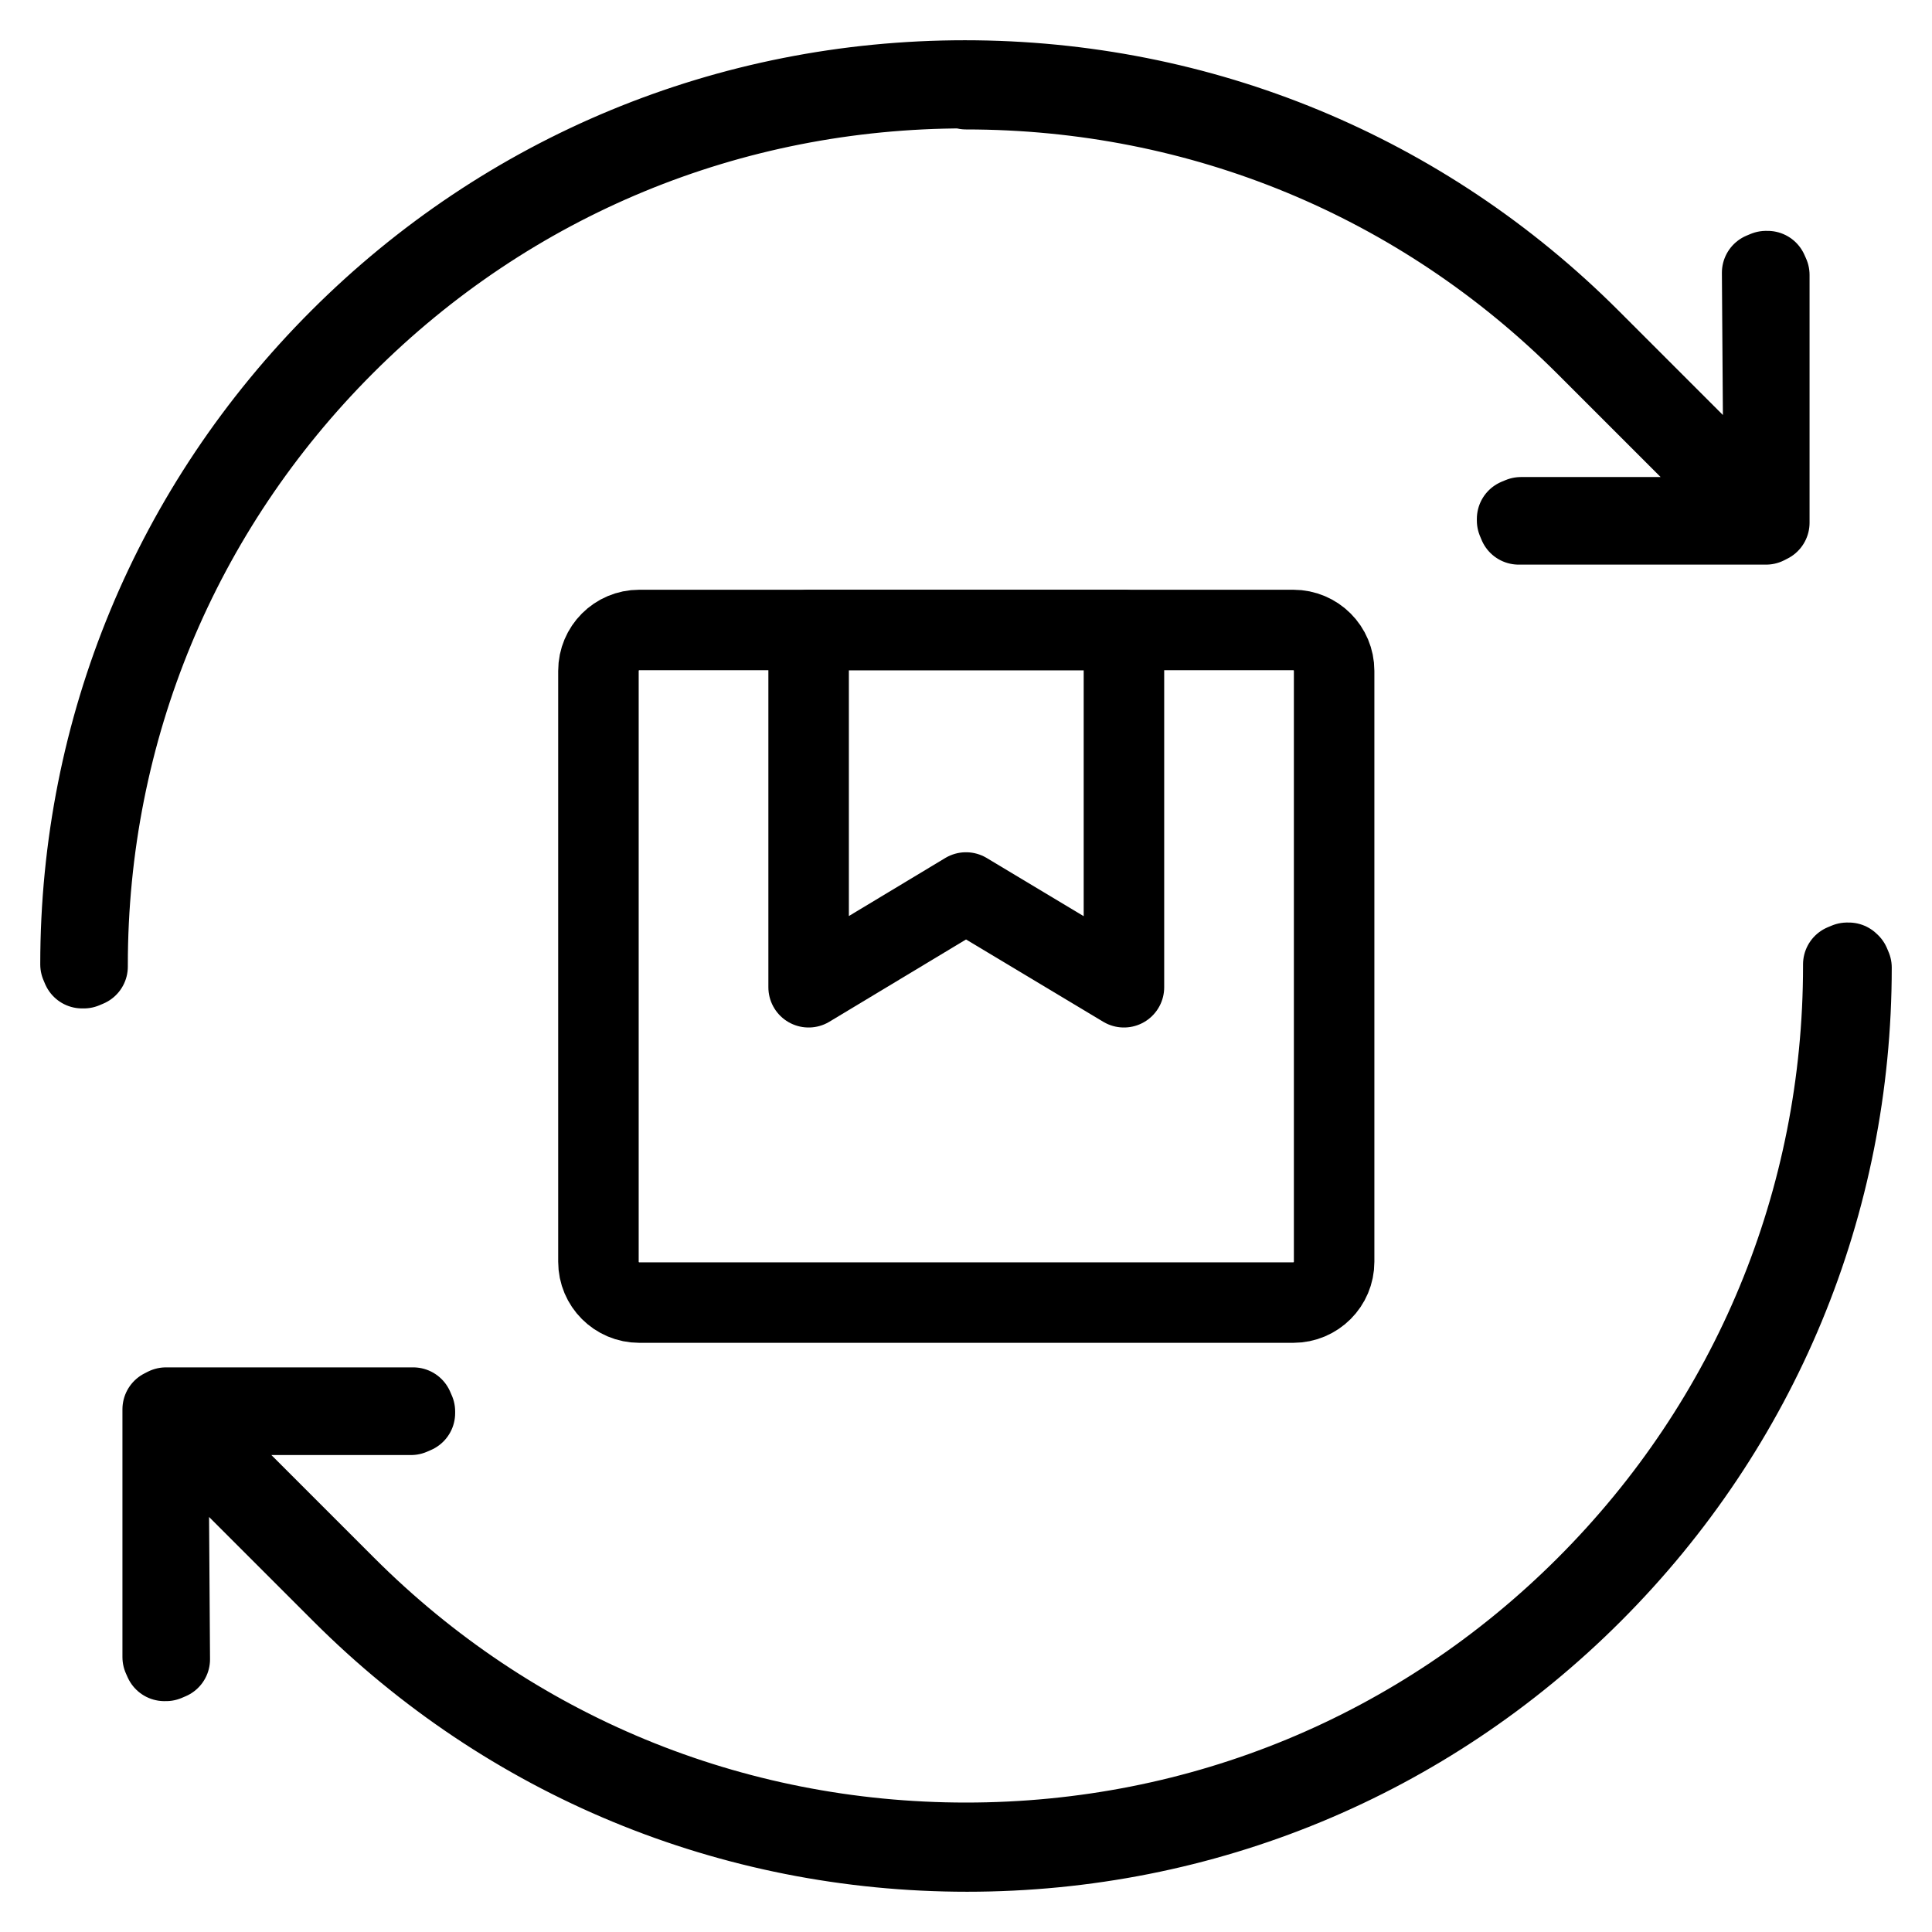 <svg xmlns="http://www.w3.org/2000/svg" fill="none" viewBox="0 0 24 24" height="24" width="24">
<path stroke-linejoin="round" stroke-linecap="round" stroke="black" d="M22.966 11.96H22.946L22.898 11.98V12C22.898 14.909 21.762 17.649 19.705 19.706C17.649 21.762 14.916 22.892 12 22.892C9.084 22.892 6.351 21.762 4.295 19.706L2.164 17.575H5.106L5.154 17.554V17.534L5.133 17.486H2.062L2.035 17.5L2.021 17.507V17.541V17.554V20.585L2.042 20.632H2.062L2.109 20.612L2.089 17.629L4.247 19.787C6.317 21.857 9.077 23 12.014 23C14.95 23 17.71 21.857 19.78 19.787C21.857 17.71 23 14.95 23 12.02L22.98 11.973L22.966 11.96Z"></path>
<path stroke-linejoin="round" stroke-linecap="round" stroke="black" d="M12 1.108C14.916 1.108 17.649 2.238 19.705 4.295L21.836 6.426H18.894L18.846 6.446V6.466L18.866 6.514H21.938L21.965 6.5L21.979 6.493V6.459V6.446V3.415L21.958 3.368H21.938L21.89 3.388L21.911 6.371L19.753 4.213C17.683 2.143 14.922 1 11.986 1C9.05 1 6.29 2.143 4.22 4.213C2.143 6.29 1 9.05 1 11.98L1.02 12.027H1.041L1.088 12.007V11.986C1.088 9.077 2.224 6.338 4.281 4.281C6.338 2.224 9.071 1.095 11.986 1.095L12 1.108Z"></path>
<path stroke-linejoin="round" stroke-linecap="round" stroke="black" d="M16.066 7.826H7.941C7.661 7.826 7.434 8.053 7.434 8.334V15.674C7.434 15.954 7.661 16.181 7.941 16.181H16.066C16.346 16.181 16.573 15.954 16.573 15.674V8.334C16.573 8.053 16.346 7.826 16.066 7.826Z"></path>
<path stroke-linejoin="round" stroke-linecap="round" stroke="black" d="M13.962 12.264L12 11.087L10.045 12.264V7.826H13.962V12.264Z"></path>
</svg>
